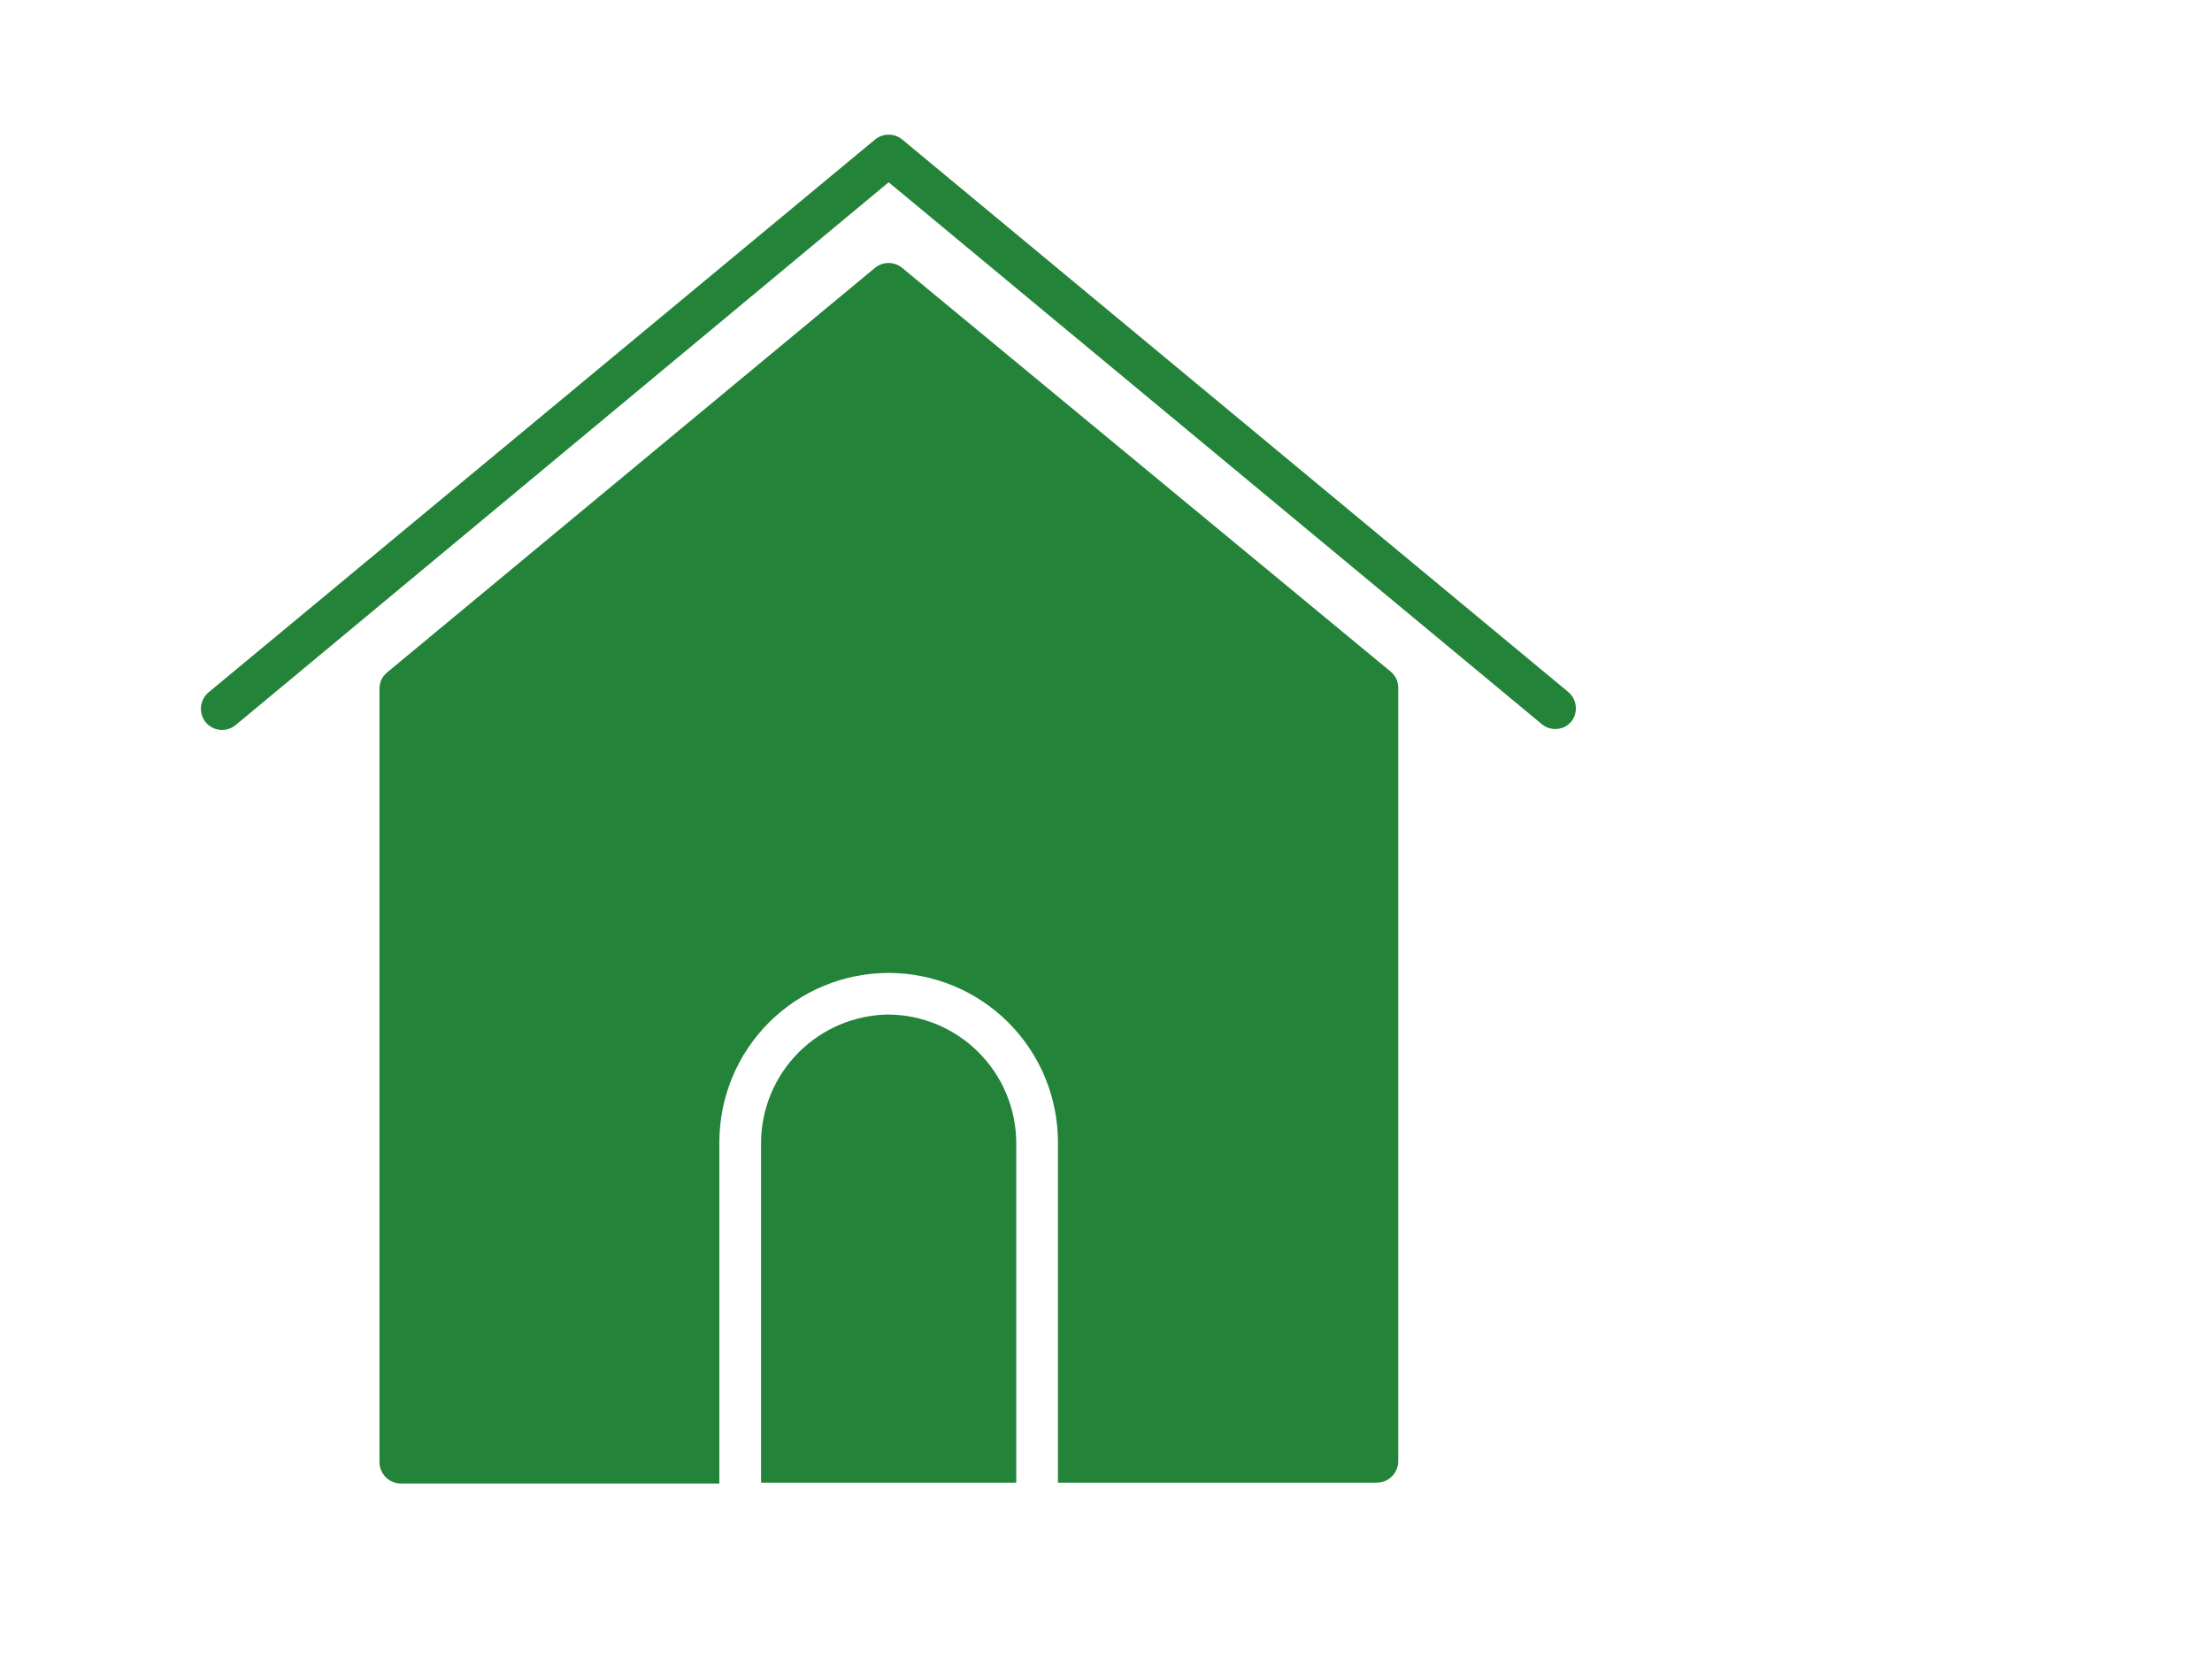 <svg xmlns="http://www.w3.org/2000/svg" xmlns:xlink="http://www.w3.org/1999/xlink" width="400" zoomAndPan="magnify" viewBox="0 0 300 233.04" height="300" preserveAspectRatio="xMidYMid meet" version="1.0"><defs><clipPath id="364187b659"><path d="M 22.898 18.488 L 216 18.488 L 216 103 L 22.898 103 Z M 22.898 18.488 " clip-rule="nonzero"/></clipPath><clipPath id="54acb7fa5e"><path d="M 47 36 L 192 36 L 192 208.953 L 47 208.953 Z M 47 36 " clip-rule="nonzero"/></clipPath><clipPath id="fe959c24b2"><path d="M 101 142 L 138 142 L 138 208.953 L 101 208.953 Z M 101 142 " clip-rule="nonzero"/></clipPath></defs><g clip-path="url(#364187b659)"><path fill="#238338" d="M 214.98 97.242 L 121.34 19.566 C 121.074 19.355 120.777 19.195 120.457 19.082 C 120.137 18.973 119.809 18.914 119.469 18.914 C 119.129 18.914 118.797 18.973 118.477 19.082 C 118.156 19.195 117.863 19.355 117.598 19.566 L 23.953 97.242 C 23.645 97.5 23.398 97.805 23.211 98.16 C 23.023 98.512 22.914 98.891 22.875 99.289 C 22.84 99.688 22.879 100.078 23 100.461 C 23.117 100.844 23.305 101.191 23.562 101.5 C 23.816 101.789 24.113 102.023 24.457 102.199 C 24.801 102.375 25.168 102.484 25.551 102.52 C 25.938 102.555 26.312 102.52 26.684 102.41 C 27.055 102.301 27.391 102.129 27.695 101.891 L 119.469 25.602 L 211.238 101.738 C 211.785 102.18 212.41 102.398 213.109 102.402 C 214.023 102.395 214.781 102.043 215.375 101.348 C 215.609 101.043 215.777 100.711 215.883 100.34 C 215.988 99.973 216.023 99.598 215.988 99.219 C 215.953 98.836 215.848 98.477 215.672 98.137 C 215.5 97.793 215.27 97.496 214.98 97.242 Z M 214.98 97.242 " fill-opacity="1" fill-rule="nonzero"/></g><g clip-path="url(#54acb7fa5e)"><path fill="#238338" d="M 121.309 37.582 C 121.043 37.375 120.754 37.215 120.434 37.105 C 120.117 36.996 119.789 36.941 119.453 36.941 C 119.117 36.941 118.789 36.996 118.473 37.105 C 118.152 37.215 117.863 37.375 117.598 37.582 L 49.004 94.469 C 48.309 95.062 47.957 95.816 47.945 96.73 L 47.945 205.371 C 47.945 205.773 48.023 206.156 48.176 206.527 C 48.328 206.895 48.547 207.223 48.828 207.504 C 49.113 207.789 49.438 208.008 49.809 208.16 C 50.18 208.312 50.562 208.391 50.965 208.391 L 95.688 208.391 L 95.688 160.438 C 95.688 159.656 95.727 158.883 95.805 158.105 C 95.879 157.332 95.996 156.562 96.148 155.797 C 96.301 155.035 96.488 154.281 96.715 153.535 C 96.941 152.789 97.203 152.059 97.5 151.34 C 97.801 150.621 98.133 149.918 98.5 149.23 C 98.867 148.543 99.266 147.879 99.699 147.23 C 100.133 146.582 100.594 145.957 101.09 145.355 C 101.582 144.754 102.105 144.18 102.656 143.629 C 103.207 143.078 103.785 142.555 104.387 142.062 C 104.988 141.57 105.613 141.105 106.262 140.672 C 106.906 140.242 107.574 139.84 108.262 139.473 C 108.949 139.105 109.652 138.773 110.371 138.477 C 111.09 138.18 111.82 137.918 112.566 137.691 C 113.312 137.465 114.066 137.277 114.832 137.125 C 115.594 136.973 116.363 136.859 117.137 136.781 C 117.914 136.707 118.688 136.668 119.469 136.668 C 120.246 136.668 121.023 136.707 121.797 136.781 C 122.574 136.859 123.344 136.973 124.105 137.125 C 124.871 137.277 125.625 137.465 126.367 137.691 C 127.113 137.918 127.848 138.18 128.566 138.477 C 129.285 138.773 129.988 139.105 130.676 139.473 C 131.363 139.84 132.027 140.242 132.676 140.672 C 133.324 141.105 133.949 141.57 134.551 142.062 C 135.152 142.555 135.727 143.078 136.277 143.629 C 136.828 144.18 137.352 144.754 137.848 145.355 C 138.34 145.957 138.805 146.582 139.238 147.23 C 139.668 147.879 140.07 148.543 140.438 149.23 C 140.805 149.918 141.137 150.621 141.434 151.34 C 141.734 152.059 141.996 152.789 142.223 153.535 C 142.449 154.281 142.637 155.035 142.789 155.797 C 142.941 156.562 143.055 157.332 143.133 158.105 C 143.211 158.883 143.246 159.656 143.25 160.438 L 143.25 208.27 L 188.031 208.27 C 188.434 208.27 188.816 208.191 189.188 208.039 C 189.559 207.887 189.883 207.668 190.168 207.383 C 190.449 207.102 190.668 206.773 190.82 206.406 C 190.973 206.035 191.051 205.652 191.051 205.25 L 191.051 96.609 C 191.043 95.695 190.688 94.941 189.996 94.348 Z M 121.309 37.582 " fill-opacity="1" fill-rule="nonzero"/></g><g clip-path="url(#fe959c24b2)"><path fill="#238338" d="M 119.469 142.512 C 118.883 142.516 118.297 142.551 117.715 142.613 C 117.133 142.676 116.559 142.766 115.984 142.883 C 115.41 143.004 114.844 143.148 114.285 143.324 C 113.727 143.496 113.176 143.695 112.637 143.922 C 112.098 144.148 111.57 144.402 111.055 144.68 C 110.539 144.957 110.039 145.258 109.551 145.586 C 109.066 145.914 108.598 146.262 108.145 146.633 C 107.691 147.008 107.258 147.398 106.844 147.812 C 106.43 148.227 106.039 148.66 105.664 149.113 C 105.293 149.562 104.945 150.035 104.617 150.52 C 104.293 151.004 103.988 151.508 103.711 152.02 C 103.434 152.535 103.18 153.062 102.953 153.605 C 102.727 154.145 102.527 154.695 102.355 155.254 C 102.18 155.812 102.035 156.379 101.918 156.953 C 101.797 157.523 101.707 158.102 101.645 158.684 C 101.582 159.266 101.547 159.852 101.543 160.438 L 101.543 208.27 L 137.395 208.27 L 137.395 160.438 C 137.387 159.852 137.355 159.266 137.293 158.684 C 137.23 158.102 137.137 157.523 137.02 156.953 C 136.902 156.379 136.754 155.812 136.582 155.254 C 136.41 154.695 136.207 154.145 135.98 153.605 C 135.754 153.062 135.504 152.535 135.227 152.02 C 134.945 151.508 134.645 151.004 134.316 150.52 C 133.992 150.035 133.641 149.562 133.27 149.113 C 132.898 148.66 132.504 148.227 132.09 147.812 C 131.676 147.398 131.246 147.008 130.793 146.633 C 130.34 146.262 129.871 145.914 129.387 145.586 C 128.898 145.258 128.398 144.957 127.883 144.68 C 127.367 144.402 126.84 144.148 126.301 143.922 C 125.762 143.695 125.211 143.496 124.652 143.324 C 124.094 143.148 123.527 143.004 122.953 142.883 C 122.379 142.766 121.801 142.676 121.219 142.613 C 120.637 142.551 120.055 142.516 119.469 142.512 Z M 119.469 142.512 " fill-opacity="1" fill-rule="nonzero"/></g></svg>